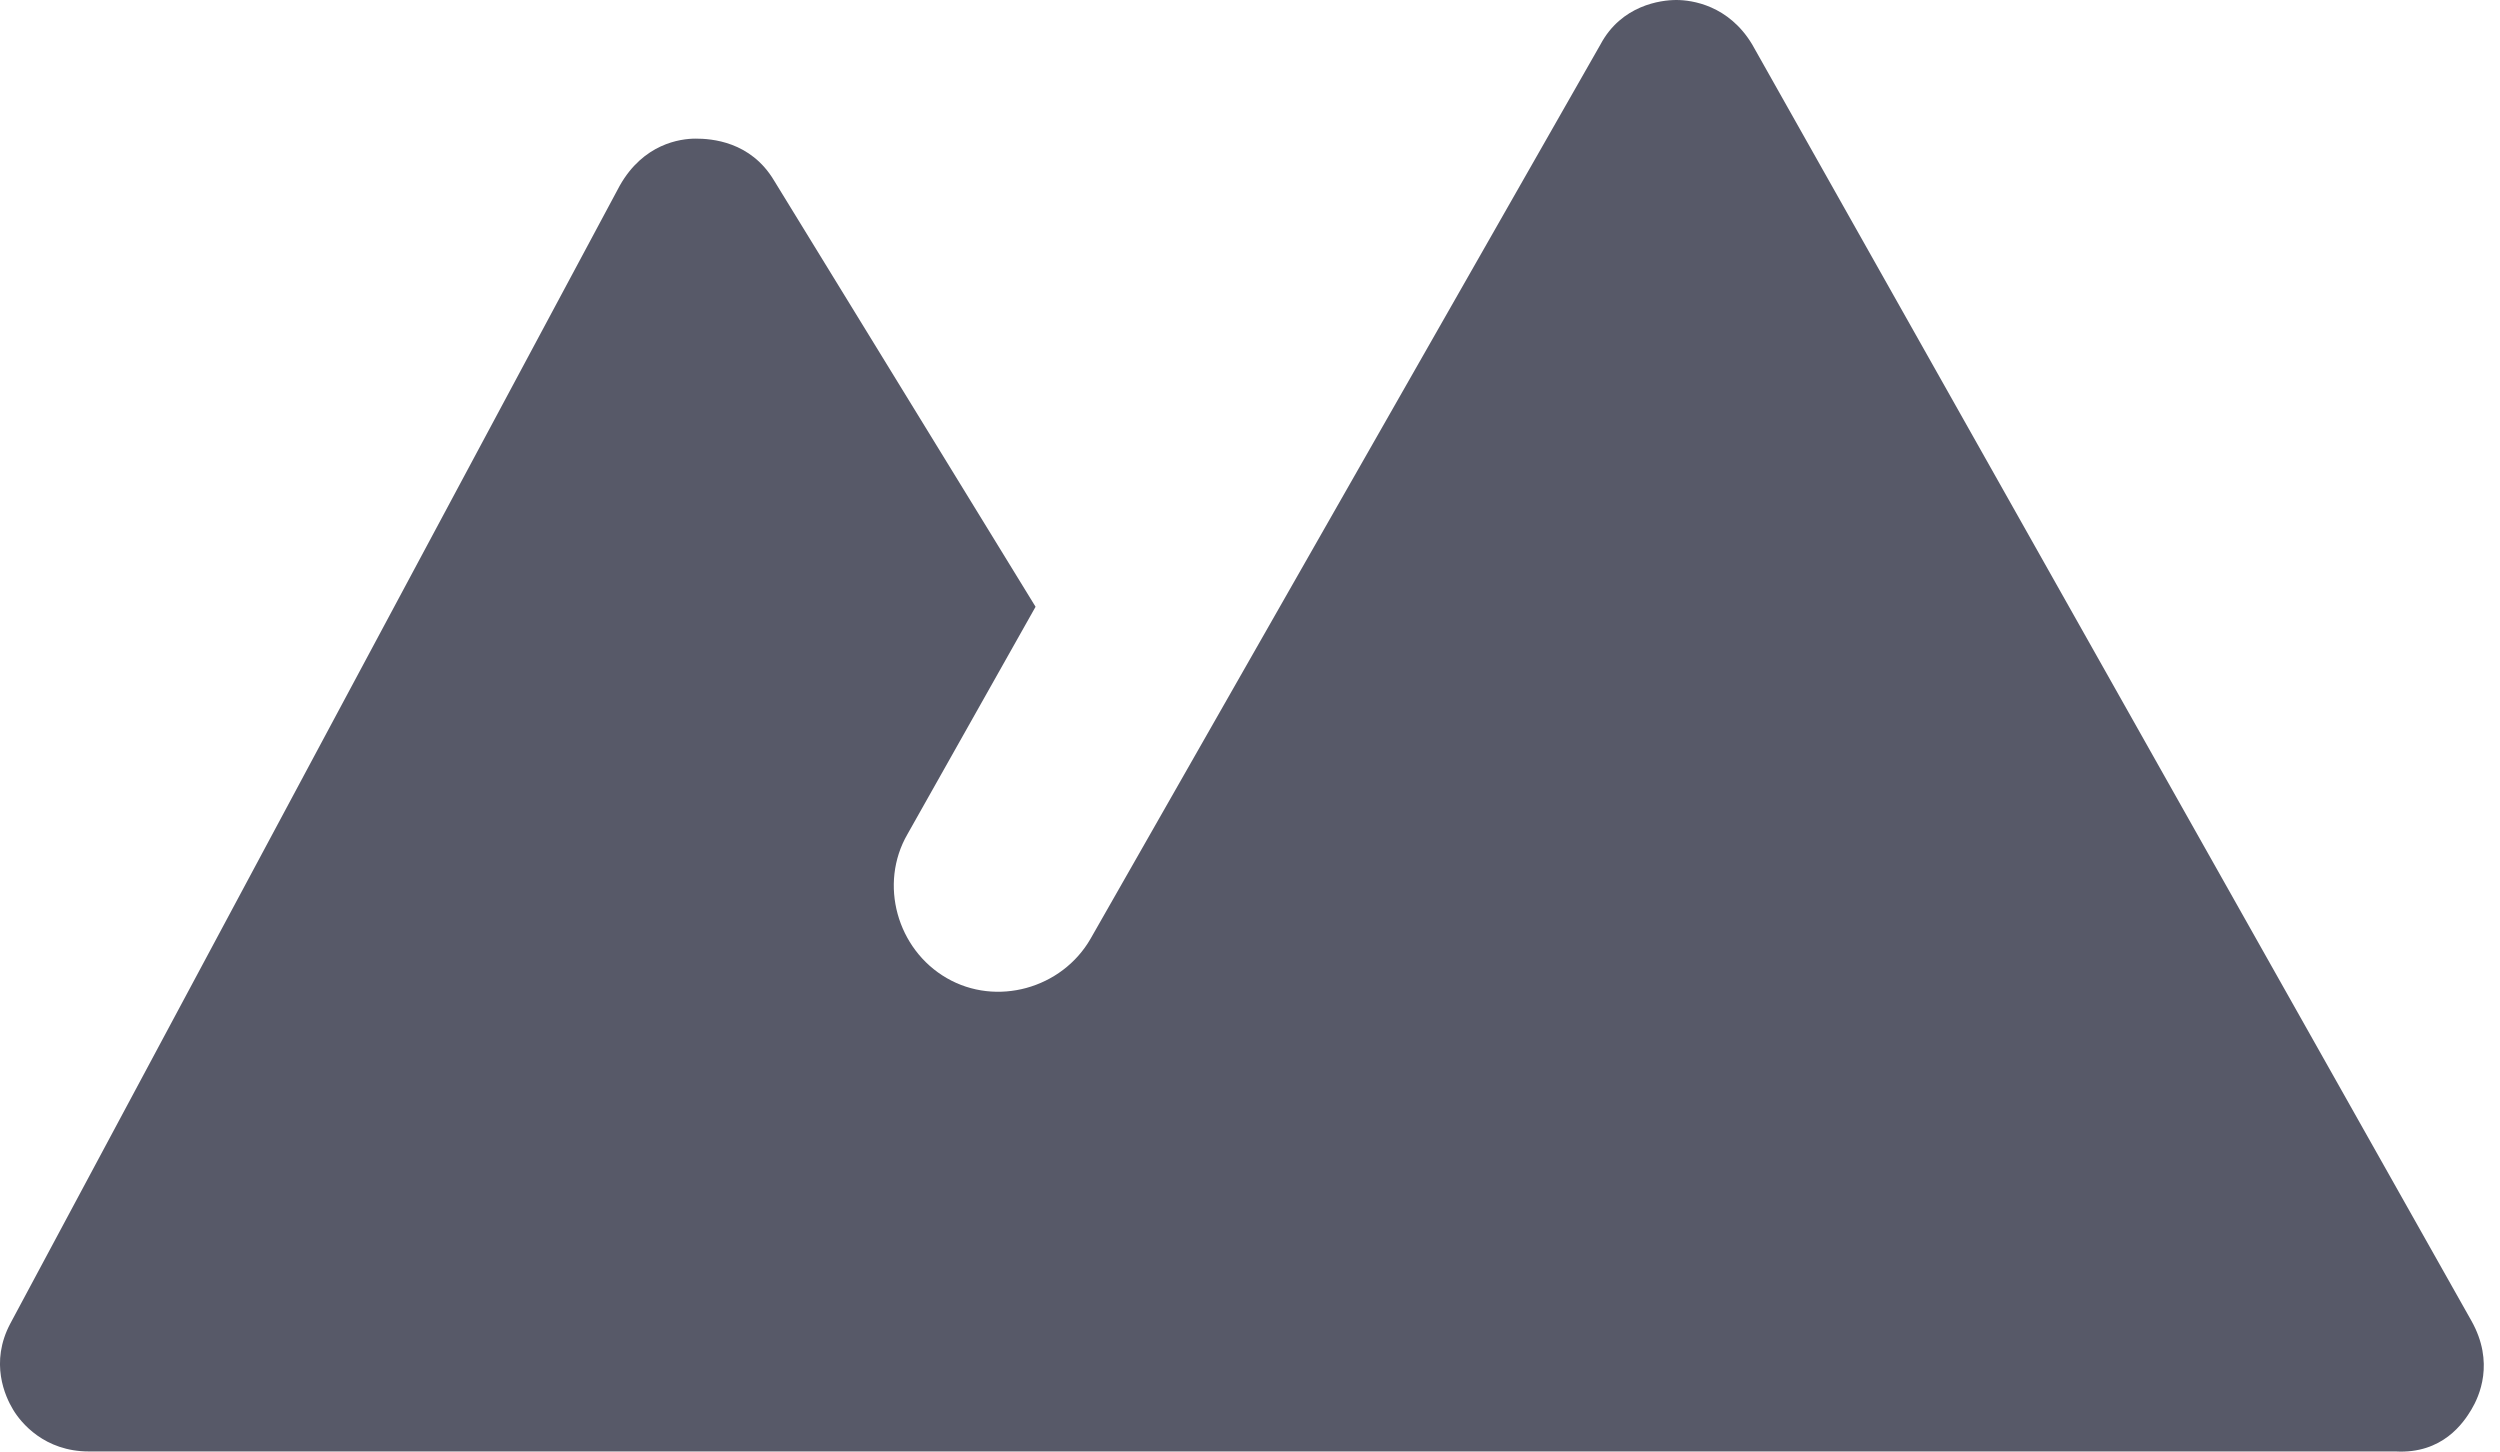<?xml version="1.0" encoding="UTF-8"?>
<svg width="31px" height="18px" viewBox="0 0 31 18" version="1.1" xmlns="http://www.w3.org/2000/svg" xmlns:xlink="http://www.w3.org/1999/xlink">
    <!-- Generator: Sketch 60.1 (88133) - https://sketch.com -->
    <title>intro__symbol</title>
    <desc>Created with Sketch.</desc>
    <g id="🗓-Agenda" stroke="none" stroke-width="1" fill="none" fill-rule="evenodd">
        <g id="02.-Events--🖥" transform="translate(-420, -960)" fill="#575968">
            <g id="INTRO" transform="translate(420, 960)">
                <path d="M30.645,17.479 C30.742,17.317 30.937,16.896 30.645,16.377 L21.727,0.551 C21.435,0.065 20.981,0 20.786,0 C20.592,0 20.105,0.065 19.846,0.551 L13.522,11.642 C13.166,12.259 12.355,12.485 11.739,12.128 C11.123,11.772 10.896,10.961 11.252,10.345 L12.841,7.524 L9.598,2.238 C9.307,1.751 8.82,1.719 8.626,1.719 C8.431,1.719 7.978,1.784 7.685,2.302 L0.129,16.41 C-0.13,16.896 0.064,17.317 0.162,17.479 C0.259,17.642 0.551,17.998 1.102,17.998 L29.704,17.998 C30.288,18.031 30.548,17.641 30.645,17.479" id="intro__symbol"></path>
            </g>
        </g>
    </g>
</svg>